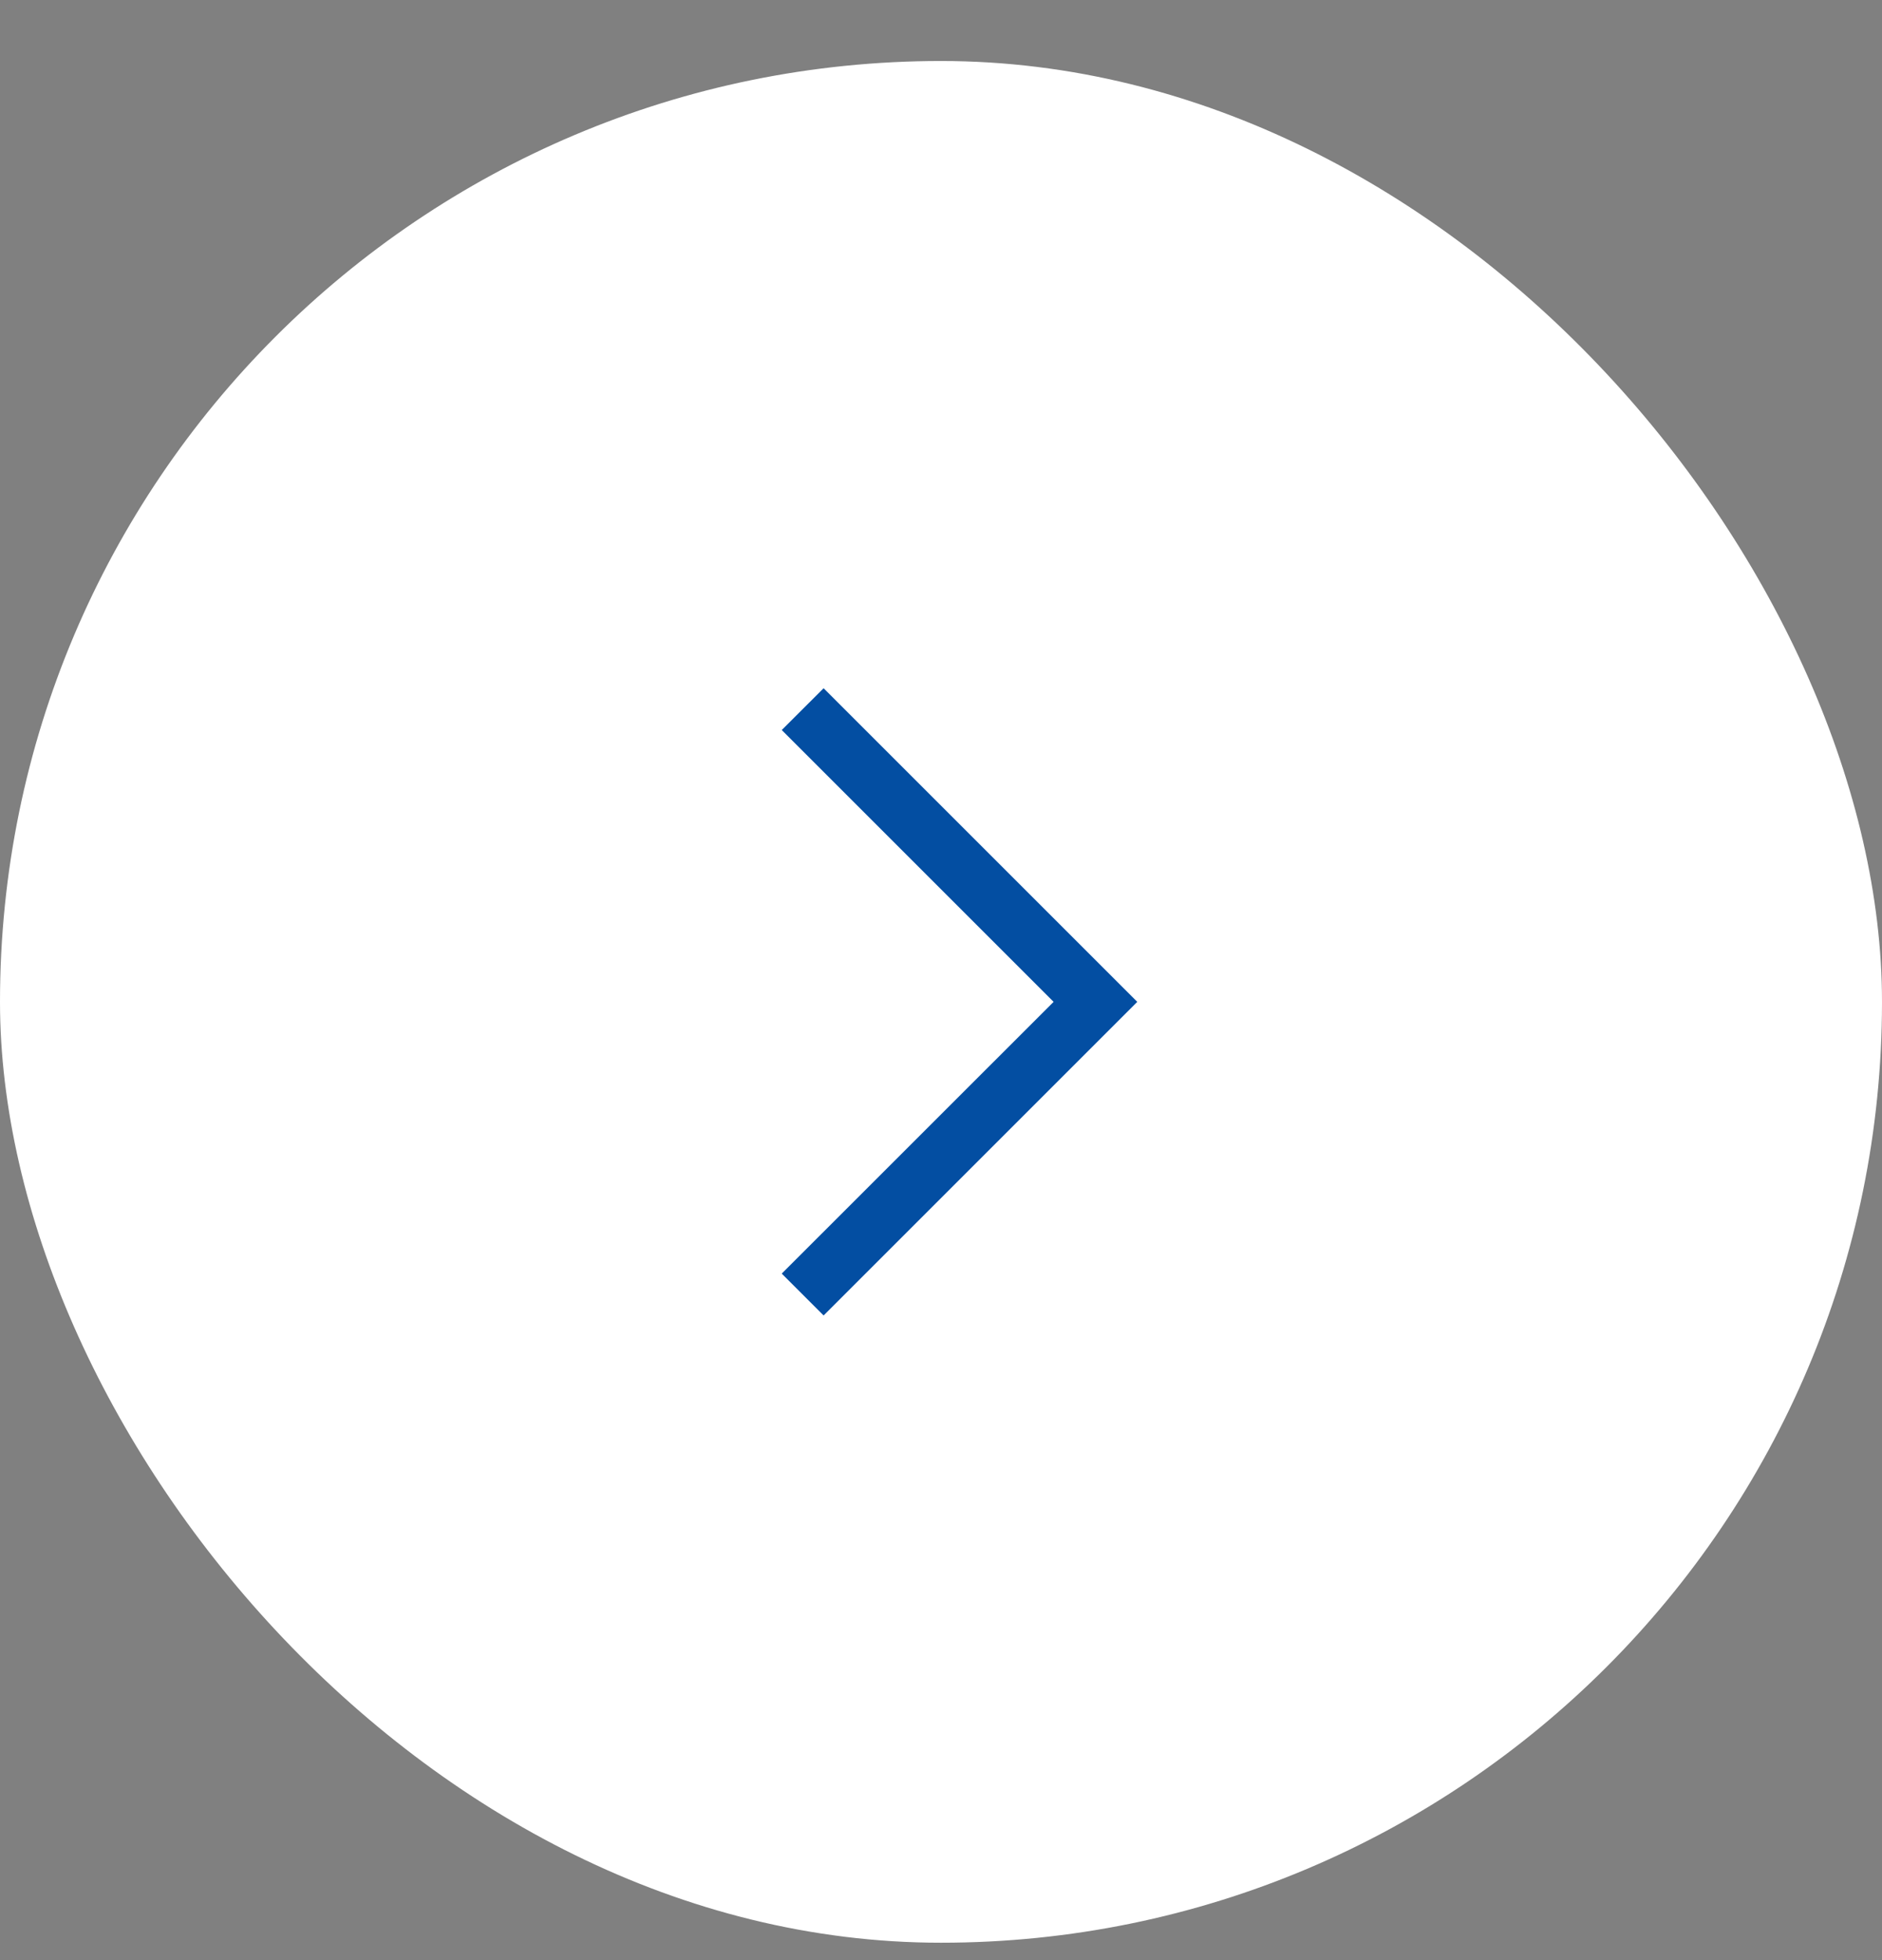 <svg width="24" height="25" viewBox="0 0 24 25" fill="none" xmlns="http://www.w3.org/2000/svg">
<rect x="0" y="0" width="24" height="25" fill="#808080" stroke="none"/>
<rect y="0.778" width="24" height="24" rx="12" fill="white"/>
<path d="M13.436 12.778L9.969 9.311L10.503 8.778L14.503 12.778L10.503 16.778L9.969 16.244L13.436 12.778Z" fill="#034EA2"/>
</svg>
